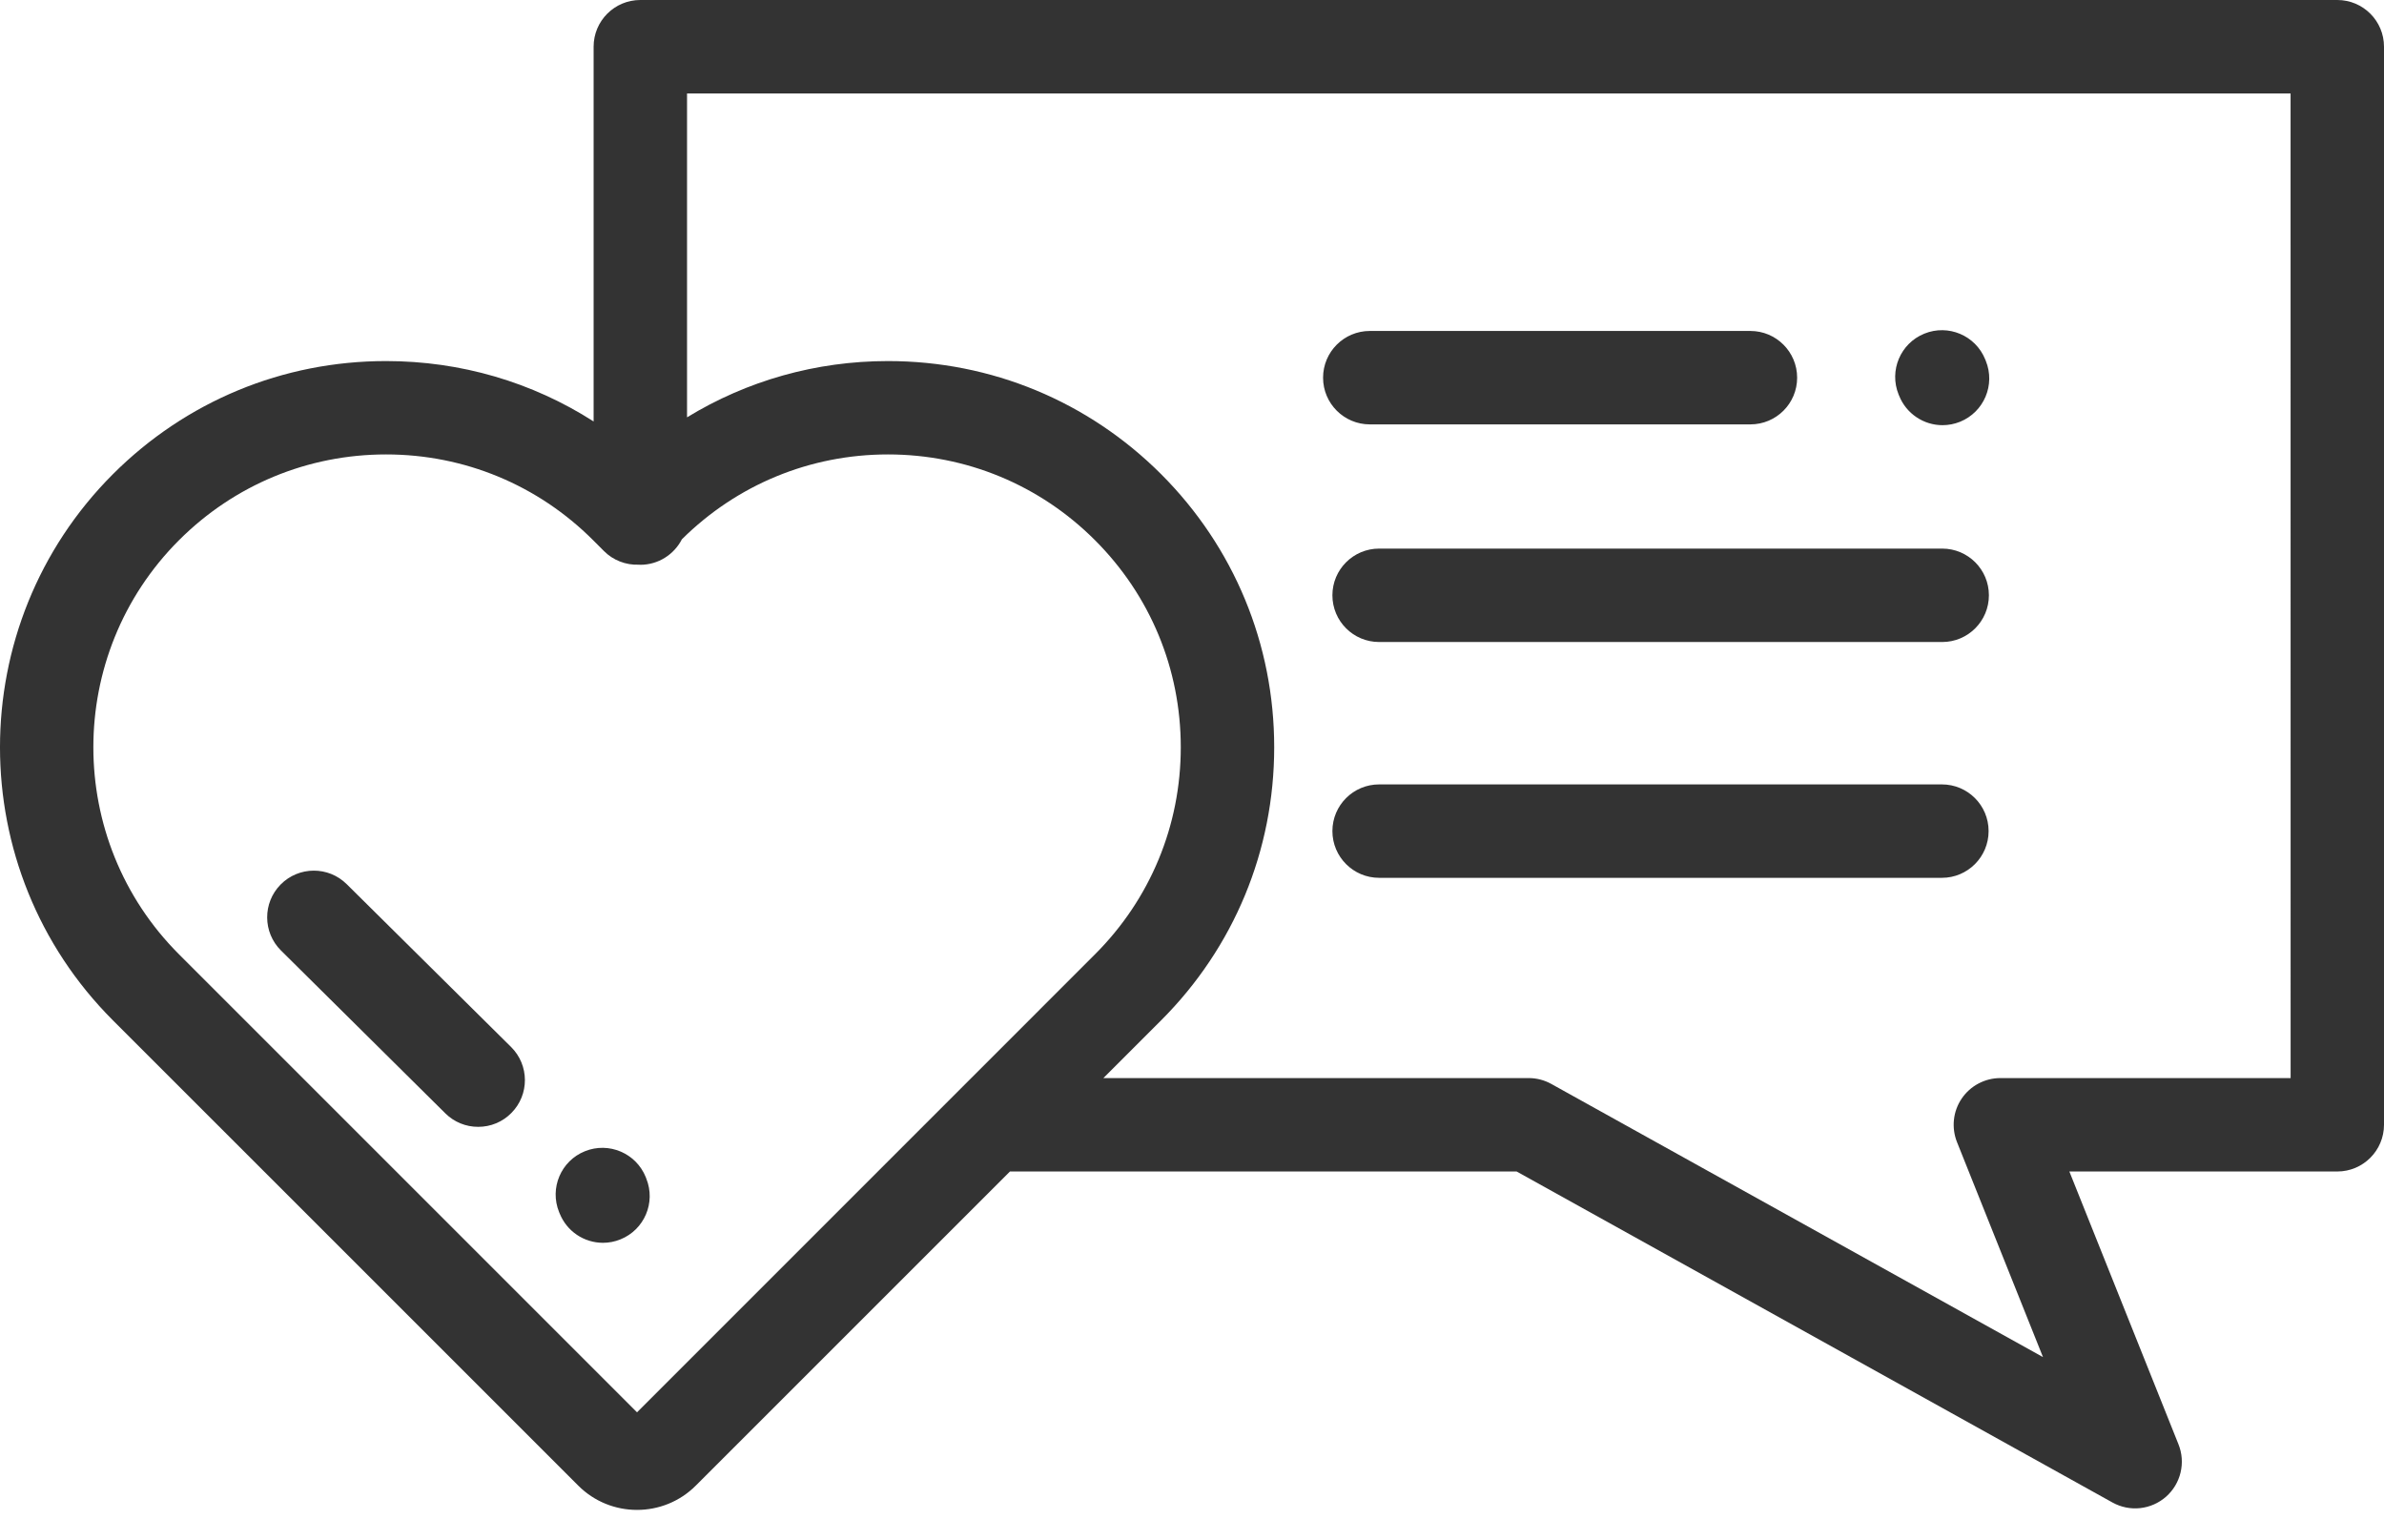 <?xml version="1.0" encoding="UTF-8"?> <svg xmlns="http://www.w3.org/2000/svg" width="48" height="31" viewBox="0 0 48 31" fill="none"> <path d="M47.06 0H12.892C12.373 0 11.952 0.421 11.952 0.94V8.486C10.715 7.694 9.277 7.27 7.773 7.27C5.696 7.27 3.743 8.079 2.274 9.547C-0.758 12.58 -0.758 17.513 2.274 20.545L11.642 29.912C11.968 30.239 12.397 30.402 12.826 30.402C13.255 30.402 13.684 30.239 14.01 29.912L20.335 23.588H30.536L42.533 30.253C42.703 30.347 42.897 30.387 43.09 30.366C43.283 30.345 43.465 30.265 43.611 30.137C43.757 30.008 43.859 29.838 43.904 29.649C43.949 29.46 43.935 29.262 43.862 29.081L41.665 23.588H47.06C47.579 23.588 48 23.166 48 22.647V0.94C48 0.421 47.579 0 47.06 0ZM12.826 28.437L3.604 19.215C1.305 16.917 1.305 13.176 3.604 10.877C4.718 9.764 6.198 9.15 7.773 9.15C9.348 9.15 10.829 9.764 11.942 10.877L12.161 11.096C12.252 11.188 12.361 11.259 12.482 11.306C12.602 11.353 12.73 11.375 12.86 11.37C12.87 11.37 12.881 11.372 12.892 11.372C13.257 11.372 13.573 11.163 13.729 10.859C14.84 9.757 16.312 9.15 17.878 9.15C19.453 9.15 20.934 9.764 22.047 10.877C23.161 11.991 23.774 13.471 23.774 15.047C23.774 16.621 23.161 18.102 22.047 19.215L12.826 28.437ZM46.12 21.707H40.276C40.122 21.707 39.971 21.745 39.835 21.817C39.699 21.889 39.583 21.993 39.497 22.12C39.411 22.247 39.357 22.394 39.341 22.547C39.325 22.7 39.346 22.854 39.403 22.997L41.134 27.325L31.236 21.826C31.096 21.748 30.939 21.707 30.779 21.707H22.216L23.378 20.545C24.846 19.077 25.655 17.124 25.655 15.046C25.655 12.969 24.846 11.016 23.378 9.547C21.909 8.079 19.956 7.27 17.878 7.27C16.428 7.27 15.039 7.666 13.833 8.403V1.881H46.119L46.12 21.707Z" fill="#333333"></path> <path d="M39.105 11.046H27.768C27.248 11.046 26.827 11.467 26.827 11.986C26.827 12.506 27.248 12.927 27.768 12.927H39.105C39.624 12.927 40.045 12.506 40.045 11.986C40.045 11.467 39.624 11.046 39.105 11.046ZM27.58 8.545H35.243C35.763 8.545 36.184 8.124 36.184 7.605C36.184 7.085 35.762 6.664 35.243 6.664H27.58C27.061 6.664 26.639 7.085 26.639 7.605C26.639 8.124 27.061 8.545 27.58 8.545ZM39.099 15.794H27.768C27.248 15.794 26.827 16.215 26.827 16.734C26.827 17.253 27.248 17.675 27.768 17.675H39.099C39.618 17.675 40.039 17.253 40.039 16.734C40.039 16.215 39.618 15.794 39.099 15.794ZM6.981 17.803C6.612 17.437 6.017 17.44 5.651 17.809C5.286 18.178 5.289 18.774 5.658 19.139L8.966 22.417C9.142 22.592 9.38 22.69 9.628 22.689C9.752 22.689 9.876 22.665 9.99 22.617C10.105 22.569 10.209 22.499 10.296 22.41C10.662 22.042 10.659 21.446 10.29 21.081L6.981 17.803ZM13.001 23.7C12.806 23.219 12.259 22.986 11.777 23.18C11.295 23.374 11.062 23.922 11.256 24.403L11.269 24.434C11.339 24.608 11.459 24.758 11.615 24.863C11.77 24.968 11.954 25.024 12.141 25.024C12.258 25.024 12.377 25.002 12.492 24.955C12.974 24.761 13.207 24.213 13.013 23.732L13.001 23.7ZM38.24 7.974C38.31 8.147 38.431 8.296 38.586 8.4C38.741 8.505 38.924 8.561 39.111 8.561C39.233 8.561 39.353 8.537 39.465 8.492C39.946 8.296 40.178 7.748 39.983 7.267L39.97 7.235C39.775 6.754 39.226 6.522 38.745 6.718C38.264 6.913 38.032 7.461 38.227 7.943L38.24 7.974Z" fill="#333333"></path> </svg> 